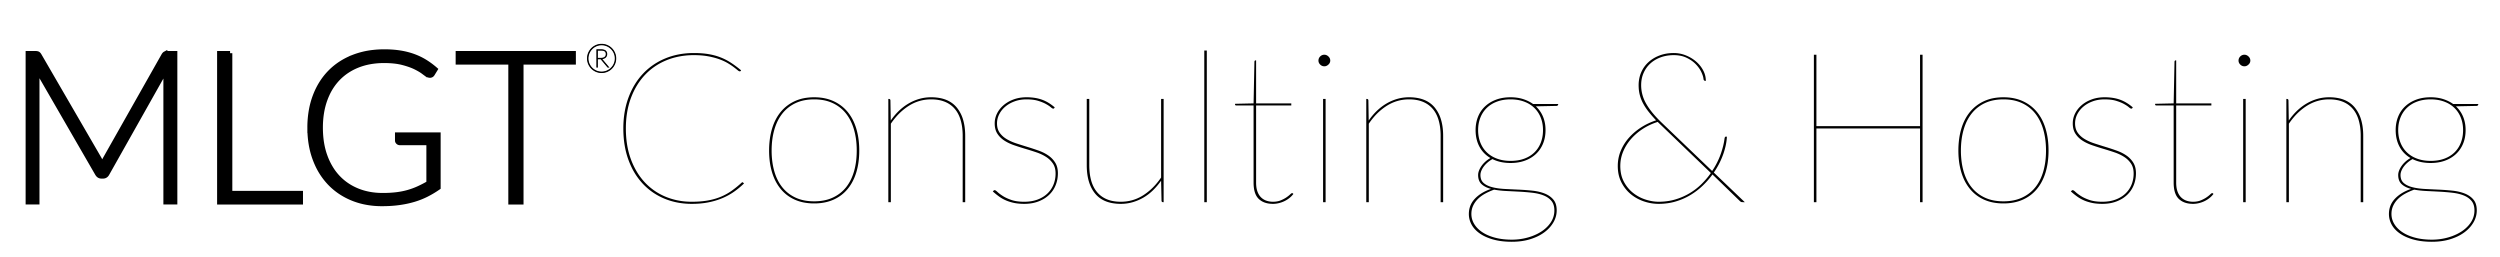 <?xml version="1.0" encoding="UTF-8"?>
<svg xmlns="http://www.w3.org/2000/svg" width="1898.961" height="195.28">
  <g>
    <title>Layer 1</title>
    <g id="svgGroup" stroke-linecap="round" fill-rule="evenodd" font-size="9pt" stroke="#000000" stroke-width="NaN" fill="#000000">
      <path d="m1460.358,41.564l0,112l-1.92,0l0,-56l-78.72,0l0,56l-1.92,0l0,-112l1.92,0l0,54.24l78.72,0l0,-54.24l1.92,0zm-164.64,19.84l-0.48,0a1.157,1.157 0 0 1 -0.589,-0.164a1.528,1.528 0 0 1 -0.171,-0.116q-0.357,-0.277 -0.517,-0.987a3.697,3.697 0 0 1 -0.003,-0.013q-0.16,-2.159 -1.598,-5.276a17.353,17.353 0 0 0 -0.002,-0.004a20.339,20.339 0 0 0 -2.316,-3.806a25.699,25.699 0 0 0 -1.884,-2.194a22.045,22.045 0 0 0 -4.012,-3.271a28.253,28.253 0 0 0 -2.948,-1.649a19.862,19.862 0 0 0 -5.481,-1.703a26.565,26.565 0 0 0 -4.319,-0.337a30.741,30.741 0 0 0 -6.38,0.64a26.09,26.09 0 0 0 -3.62,1.04a24.608,24.608 0 0 0 -5.55,2.853a21.802,21.802 0 0 0 -2.29,1.827q-3.28,3 -5.12,7.2q-1.84,4.2 -1.84,9.32a27.941,27.941 0 0 0 3.597,13.637a33.087,33.087 0 0 0 0.363,0.643a49.463,49.463 0 0 0 3.871,5.67q2.066,2.641 4.678,5.375a96.328,96.328 0 0 0 3.331,3.315l38.08,36.48a57.63,57.63 0 0 0 5.792,-10.946a53.213,53.213 0 0 0 0.608,-1.614a65.166,65.166 0 0 0 2.013,-6.682a50.414,50.414 0 0 0 1.027,-5.558q0.138,-0.555 0.277,-0.869a2.092,2.092 0 0 1 0.043,-0.091a0.484,0.484 0 0 1 0.229,-0.217q0.208,-0.103 0.571,-0.103l0.64,0q-0.225,5.625 -2.419,12.27a64.629,64.629 0 0 1 -0.301,0.89a58,58 0 0 1 -4.915,10.518a68.495,68.495 0 0 1 -2.285,3.602l23.52,22.48l-1.28,0a10.766,10.766 0 0 1 -0.487,-0.01q-0.228,-0.011 -0.425,-0.031a4.829,4.829 0 0 1 -0.288,-0.039a1.28,1.28 0 0 1 -0.315,-0.101q-0.298,-0.135 -0.665,-0.432a6.243,6.243 0 0 1 -0.22,-0.187l-20.88,-20.24q-3.28,4.56 -7.52,8.6q-4.24,4.04 -9.4,7.12q-5.16,3.08 -11.16,4.84q-6,1.76 -12.8,1.76q-5.68,0 -11.24,-1.88q-5.56,-1.88 -9.96,-5.52q-4.4,-3.64 -7.12,-9a24.875,24.875 0 0 1 -2.392,-7.708a32.36,32.36 0 0 1 -0.328,-4.692q0,-6 2.24,-11.44q2.24,-5.44 6.2,-9.92q3.96,-4.48 9.24,-7.88q5.28,-3.4 11.44,-5.4q-3.28,-3.44 -5.76,-6.6a45.533,45.533 0 0 1 -2.911,-4.147a38.332,38.332 0 0 1 -1.249,-2.173q-1.68,-3.16 -2.52,-6.52a28.439,28.439 0 0 1 -0.784,-5.252a33.485,33.485 0 0 1 -0.056,-1.948a25.533,25.533 0 0 1 0.843,-6.651a22.532,22.532 0 0 1 1.117,-3.189q1.96,-4.48 5.52,-7.72a25.504,25.504 0 0 1 6.947,-4.471a29.664,29.664 0 0 1 1.493,-0.609a28.619,28.619 0 0 1 7.201,-1.66a35.191,35.191 0 0 1 3.599,-0.18q4.64,0 9,1.72q4.36,1.72 7.76,4.6q3.4,2.88 5.48,6.72q2.08,3.84 2.08,8.08zm-731.28,77.28l0.72,0.64q-3.52,3.44 -7.56,6.28a47.808,47.808 0 0 1 -8.69,4.816a52.564,52.564 0 0 1 -0.15,0.064a51.43,51.43 0 0 1 -7.033,2.383a61.744,61.744 0 0 1 -3.527,0.817q-5.76,1.16 -12.72,1.16q-11.28,0 -20.8,-3.96q-9.52,-3.96 -16.48,-11.4a50.552,50.552 0 0 1 -8.978,-13.515a60.695,60.695 0 0 1 -1.862,-4.525q-3.88,-10.6 -3.88,-23.88q0,-12.8 3.88,-23.36q3.88,-10.56 10.96,-18.12q7.08,-7.56 16.96,-11.68q9.88,-4.12 21.8,-4.12q6.08,0 10.96,0.8q4.88,0.8 9.12,2.44q4.24,1.64 8.04,4.12q3.8,2.48 7.72,5.76l-0.24,0.4q-0.246,0.308 -0.54,0.379a0.764,0.764 0 0 1 -0.18,0.021q-0.64,0 -1.72,-0.92q-0.966,-0.823 -2.509,-1.998a115.596,115.596 0 0 0 -0.371,-0.282a39.349,39.349 0 0 0 -1.468,-1.054q-0.827,-0.566 -1.781,-1.169a75.113,75.113 0 0 0 -1.191,-0.737a30.458,30.458 0 0 0 -2.704,-1.447q-1.661,-0.791 -3.616,-1.513a44.849,44.849 0 0 0 -3.837,-1.214q-2.188,-0.592 -4.683,-1.066q-4.688,-0.891 -10.615,-0.919a81.65,81.65 0 0 0 -0.385,-0.001a57.98,57.98 0 0 0 -13.466,1.516a50.026,50.026 0 0 0 -7.374,2.364q-9.48,3.88 -16.32,11.12q-6.84,7.24 -10.68,17.56q-3.84,10.32 -3.84,23.12q0,13.04 3.8,23.36a55.119,55.119 0 0 0 5.542,11.155a46.936,46.936 0 0 0 4.978,6.365q6.72,7.2 15.88,11a50.515,50.515 0 0 0 17.142,3.737a58.851,58.851 0 0 0 2.738,0.063a82.814,82.814 0 0 0 6.058,-0.211q3.254,-0.239 6.102,-0.749a50.85,50.85 0 0 0 6.34,-1.544a42.219,42.219 0 0 0 3.46,-1.256q4.44,-1.84 8.24,-4.52q3.8,-2.68 7.56,-6.12q0.39,-0.39 0.628,-0.4a0.295,0.295 0 0 1 0.012,0a0.763,0.763 0 0 1 0.544,0.225a1.003,1.003 0 0 1 0.016,0.015zm600.08,-59.68l19.04,0l0,0.32a0.966,0.966 0 0 1 -0.318,0.728a1.311,1.311 0 0 1 -0.082,0.072a1.466,1.466 0 0 1 -0.462,0.254a1.339,1.339 0 0 1 -0.418,0.066l-15.68,0.32q3.6,3.36 5.48,7.92a24.939,24.939 0 0 1 1.714,6.927a30.815,30.815 0 0 1 0.166,3.233q0,5.6 -1.88,10.2q-1.88,4.6 -5.36,7.88a23.742,23.742 0 0 1 -6.869,4.481a27.896,27.896 0 0 1 -1.491,0.599q-4.88,1.8 -10.96,1.8a35.305,35.305 0 0 1 -6.928,-0.65a27.062,27.062 0 0 1 -6.832,-2.31q-2,1.12 -3.68,2.56q-1.68,1.44 -2.88,3.04a15.31,15.31 0 0 0 -1.405,2.238a13.28,13.28 0 0 0 -0.475,1.042a9.827,9.827 0 0 0 -0.508,1.627a7.502,7.502 0 0 0 -0.172,1.573a10.301,10.301 0 0 0 0.28,2.475a6.809,6.809 0 0 0 2.2,3.645q2.48,2.12 6.56,3.16q4.08,1.04 9.28,1.32q5.2,0.28 10.64,0.52q5.44,0.24 10.64,0.8q5.2,0.56 9.28,2.2a17.766,17.766 0 0 1 3.883,2.126a14.759,14.759 0 0 1 2.677,2.514a10.243,10.243 0 0 1 1.966,3.899q0.514,1.891 0.514,4.221q0,4.72 -2.44,9a23.701,23.701 0 0 1 -4.541,5.657a29.009,29.009 0 0 1 -2.339,1.943a31.81,31.81 0 0 1 -5.921,3.463a41.496,41.496 0 0 1 -4.799,1.817q-6.28,1.96 -14.04,1.96a64.088,64.088 0 0 1 -6.578,-0.322q-4.002,-0.413 -7.422,-1.358a40.521,40.521 0 0 1 -5.116,-1.769q-2.671,-1.14 -4.838,-2.596a24.846,24.846 0 0 1 -0.286,-0.195q-4.16,-2.88 -6.28,-6.72q-2.12,-3.84 -2.12,-8.16q0,-6.72 4.56,-11.56q4.552,-4.832 12.293,-7.471a43.468,43.468 0 0 1 0.027,-0.009a20.669,20.669 0 0 1 -3.343,-1.128q-2.226,-0.983 -3.817,-2.432q-2.68,-2.44 -2.68,-7q0,-1.6 0.68,-3.36q0.68,-1.76 1.88,-3.48a18.775,18.775 0 0 1 2.067,-2.465a22.026,22.026 0 0 1 0.853,-0.815a20.599,20.599 0 0 1 3.595,-2.599a22.917,22.917 0 0 1 0.285,-0.161q-5.44,-3.2 -8.36,-8.64q-2.92,-5.44 -2.92,-12.56a28.826,28.826 0 0 1 0.709,-6.502a24.676,24.676 0 0 1 1.131,-3.618q1.84,-4.6 5.32,-7.88a24.167,24.167 0 0 1 6.724,-4.445a28.434,28.434 0 0 1 1.636,-0.675a28.124,28.124 0 0 1 6.246,-1.536a36.483,36.483 0 0 1 4.794,-0.304a34.473,34.473 0 0 1 5.549,0.429a27.662,27.662 0 0 1 3.931,0.931a28.158,28.158 0 0 1 5.79,2.558a25.122,25.122 0 0 1 1.85,1.202zm698.88,0l19.04,0l0,0.32a0.966,0.966 0 0 1 -0.318,0.728a1.311,1.311 0 0 1 -0.082,0.072a1.466,1.466 0 0 1 -0.462,0.254a1.339,1.339 0 0 1 -0.418,0.066l-15.68,0.32q3.6,3.36 5.48,7.92a24.939,24.939 0 0 1 1.714,6.927a30.815,30.815 0 0 1 0.166,3.233q0,5.6 -1.88,10.2q-1.88,4.6 -5.36,7.88a23.742,23.742 0 0 1 -6.869,4.481a27.896,27.896 0 0 1 -1.491,0.599q-4.88,1.8 -10.96,1.8a35.305,35.305 0 0 1 -6.928,-0.65a27.062,27.062 0 0 1 -6.832,-2.31q-2,1.12 -3.68,2.56q-1.68,1.44 -2.88,3.04a15.31,15.31 0 0 0 -1.405,2.238a13.28,13.28 0 0 0 -0.475,1.042a9.827,9.827 0 0 0 -0.508,1.627a7.502,7.502 0 0 0 -0.172,1.573a10.301,10.301 0 0 0 0.28,2.475a6.809,6.809 0 0 0 2.2,3.645q2.48,2.12 6.56,3.16q4.08,1.04 9.28,1.32q5.2,0.28 10.64,0.52q5.44,0.24 10.64,0.8q5.2,0.56 9.28,2.2a17.766,17.766 0 0 1 3.883,2.126a14.759,14.759 0 0 1 2.677,2.514a10.243,10.243 0 0 1 1.966,3.899q0.514,1.891 0.514,4.221q0,4.72 -2.44,9a23.701,23.701 0 0 1 -4.541,5.657a29.009,29.009 0 0 1 -2.339,1.943a31.81,31.81 0 0 1 -5.921,3.463a41.496,41.496 0 0 1 -4.799,1.817q-6.28,1.96 -14.04,1.96a64.088,64.088 0 0 1 -6.578,-0.322q-4.002,-0.413 -7.422,-1.358a40.521,40.521 0 0 1 -5.116,-1.769q-2.671,-1.14 -4.838,-2.596a24.846,24.846 0 0 1 -0.286,-0.195q-4.16,-2.88 -6.28,-6.72q-2.12,-3.84 -2.12,-8.16q0,-6.72 4.56,-11.56q4.552,-4.832 12.293,-7.471a43.468,43.468 0 0 1 0.027,-0.009a20.669,20.669 0 0 1 -3.343,-1.128q-2.226,-0.983 -3.817,-2.432q-2.68,-2.44 -2.68,-7q0,-1.6 0.68,-3.36q0.68,-1.76 1.88,-3.48a18.775,18.775 0 0 1 2.067,-2.465a22.026,22.026 0 0 1 0.853,-0.815a20.599,20.599 0 0 1 3.595,-2.599a22.917,22.917 0 0 1 0.285,-0.161q-5.44,-3.2 -8.36,-8.64q-2.92,-5.44 -2.92,-12.56a28.826,28.826 0 0 1 0.709,-6.502a24.676,24.676 0 0 1 1.131,-3.618q1.84,-4.6 5.32,-7.88a24.167,24.167 0 0 1 6.724,-4.445a28.434,28.434 0 0 1 1.636,-0.675a28.124,28.124 0 0 1 6.246,-1.536a36.483,36.483 0 0 1 4.794,-0.304a34.473,34.473 0 0 1 5.549,0.429a27.662,27.662 0 0 1 3.931,0.931a28.158,28.158 0 0 1 5.79,2.558a25.122,25.122 0 0 1 1.85,1.202zm-1186.72,74.56l-1.92,0l0,-78.4l0.48,0a1.394,1.394 0 0 1 0.47,0.073q0.65,0.232 0.65,1.207l0.24,15.12q2.72,-4 6.12,-7.28q3.4,-3.28 7.32,-5.6q3.92,-2.32 8.24,-3.56q4.32,-1.24 8.96,-1.24a34.807,34.807 0 0 1 7.505,0.758q7.547,1.667 11.975,7.002a25.881,25.881 0 0 1 4.804,9.215q1.636,5.451 1.636,12.465l0,50.24l-1.92,0l0,-50.24a51.223,51.223 0 0 0 -0.338,-6.027a37.682,37.682 0 0 0 -1.102,-5.693a25.65,25.65 0 0 0 -2.042,-5.177a20.971,20.971 0 0 0 -2.398,-3.583q-3,-3.6 -7.52,-5.48a23.601,23.601 0 0 0 -5.243,-1.467q-2.507,-0.413 -5.357,-0.413q-9.2,0 -16.96,4.92a44.052,44.052 0 0 0 -9.964,8.758a54.543,54.543 0 0 0 -3.636,4.802l0,59.6zm363.04,0l-1.92,0l0,-78.4l0.48,0a1.394,1.394 0 0 1 0.47,0.073q0.65,0.232 0.65,1.207l0.24,15.12q2.72,-4 6.12,-7.28q3.4,-3.28 7.32,-5.6q3.92,-2.32 8.24,-3.56q4.32,-1.24 8.96,-1.24a34.807,34.807 0 0 1 7.505,0.758q7.547,1.667 11.975,7.002a25.881,25.881 0 0 1 4.804,9.215q1.636,5.451 1.636,12.465l0,50.24l-1.92,0l0,-50.24a51.223,51.223 0 0 0 -0.338,-6.027a37.682,37.682 0 0 0 -1.102,-5.693a25.65,25.65 0 0 0 -2.042,-5.177a20.971,20.971 0 0 0 -2.398,-3.583q-3,-3.6 -7.52,-5.48a23.601,23.601 0 0 0 -5.243,-1.467q-2.507,-0.413 -5.357,-0.413q-9.2,0 -16.96,4.92a44.052,44.052 0 0 0 -9.964,8.758a54.543,54.543 0 0 0 -3.636,4.802l0,59.6zm698.88,0l-1.92,0l0,-78.4l0.48,0a1.394,1.394 0 0 1 0.47,0.073q0.65,0.232 0.65,1.207l0.24,15.12q2.72,-4 6.12,-7.28q3.4,-3.28 7.32,-5.6q3.92,-2.32 8.24,-3.56q4.32,-1.24 8.96,-1.24a34.807,34.807 0 0 1 7.505,0.758q7.547,1.667 11.975,7.002a25.881,25.881 0 0 1 4.804,9.215q1.636,5.451 1.636,12.465l0,50.24l-1.92,0l0,-50.24a51.223,51.223 0 0 0 -0.338,-6.027a37.682,37.682 0 0 0 -1.102,-5.693a25.65,25.65 0 0 0 -2.042,-5.177a20.971,20.971 0 0 0 -2.398,-3.583q-3,-3.6 -7.52,-5.48a23.601,23.601 0 0 0 -5.243,-1.467q-2.507,-0.413 -5.357,-0.413q-9.2,0 -16.96,4.92a44.052,44.052 0 0 0 -9.964,8.758a54.543,54.543 0 0 0 -3.636,4.802l0,59.6zm-913.12,-78.4l1.92,0l0,50.24a51.223,51.223 0 0 0 0.338,6.027a37.682,37.682 0 0 0 1.102,5.693a25.65,25.65 0 0 0 2.041,5.177a20.971,20.971 0 0 0 2.399,3.583q3,3.6 7.48,5.48q4.2,1.763 9.876,1.873a39.351,39.351 0 0 0 0.764,0.007q9.2,0 16.92,-4.88a44.213,44.213 0 0 0 9.663,-8.371a55.448,55.448 0 0 0 3.977,-5.149l0,-59.68l1.92,0l0,78.4l-0.48,0a1.394,1.394 0 0 1 -0.47,-0.073q-0.65,-0.232 -0.65,-1.207l-0.32,-15.04q-2.8,4 -6.16,7.28q-3.36,3.28 -7.28,5.56q-3.92,2.28 -8.24,3.52q-4.32,1.24 -8.88,1.24a35.119,35.119 0 0 1 -7.544,-0.758q-4.735,-1.042 -8.23,-3.517a19.287,19.287 0 0 1 -3.746,-3.485q-6.4,-7.76 -6.4,-21.68l0,-50.24zm-24.32,6.4l-0.32,0.48a1.311,1.311 0 0 1 -0.216,0.253a0.852,0.852 0 0 1 -0.584,0.227a1.146,1.146 0 0 1 -0.383,-0.076q-0.557,-0.2 -1.407,-0.926a12.378,12.378 0 0 1 -0.09,-0.078a12.836,12.836 0 0 0 -0.885,-0.698q-1.02,-0.742 -2.502,-1.582a42.178,42.178 0 0 0 -0.213,-0.12q-2.36,-1.32 -5.96,-2.44a22.321,22.321 0 0 0 -3.203,-0.725q-1.668,-0.259 -3.592,-0.348a45.117,45.117 0 0 0 -2.085,-0.047q-4.96,0 -9.08,1.52q-4.12,1.52 -7.08,4.04a18.579,18.579 0 0 0 -4.113,4.893a17.624,17.624 0 0 0 -0.487,0.907q-1.64,3.28 -1.64,6.88a14.86,14.86 0 0 0 0.33,3.214a10.62,10.62 0 0 0 1.67,3.866a16.777,16.777 0 0 0 4.234,4.15a19.812,19.812 0 0 0 1.006,0.65q3.24,1.96 7.4,3.32q4.16,1.36 8.48,2.68q4.32,1.32 8.48,2.8q4.16,1.48 7.4,3.72q3.24,2.24 5.24,5.48a12.894,12.894 0 0 1 1.603,4.074q0.397,1.829 0.397,3.966q0,4.8 -1.72,9.04q-1.72,4.24 -5,7.36a22.898,22.898 0 0 1 -5.48,3.824a28.031,28.031 0 0 1 -2.56,1.136a26.873,26.873 0 0 1 -6.118,1.536a35.338,35.338 0 0 1 -4.722,0.304a45.307,45.307 0 0 1 -3.773,-0.149q-1.771,-0.149 -3.342,-0.444a27.612,27.612 0 0 1 -0.445,-0.087q-3.32,-0.68 -6.16,-1.88q-2.84,-1.2 -5.28,-2.96a56.959,56.959 0 0 1 -4.221,-3.37a63.431,63.431 0 0 1 -0.619,-0.55l0.48,-0.48a6.65,6.65 0 0 1 0.142,-0.138q0.132,-0.125 0.234,-0.204a1.793,1.793 0 0 1 0.024,-0.018q0.135,-0.101 0.441,-0.117a2.313,2.313 0 0 1 0.119,-0.003a1.005,1.005 0 0 1 0.368,0.084q0.532,0.215 1.384,0.975a15.549,15.549 0 0 1 0.328,0.301a18.162,18.162 0 0 0 1.127,0.973q0.603,0.482 1.331,0.999a43.99,43.99 0 0 0 1.582,1.068a23.281,23.281 0 0 0 2.485,1.385q1.305,0.632 2.839,1.21a43.984,43.984 0 0 0 1.236,0.445q3.254,1.118 7.724,1.317a44.855,44.855 0 0 0 1.996,0.043a33.757,33.757 0 0 0 5.11,-0.369a25.077,25.077 0 0 0 5.09,-1.311a23.581,23.581 0 0 0 4.666,-2.357a19.789,19.789 0 0 0 2.814,-2.243q3.04,-2.92 4.6,-6.8a21.957,21.957 0 0 0 1.546,-7.525a25.262,25.262 0 0 0 0.014,-0.835q0,-4.126 -1.638,-6.975a10.376,10.376 0 0 0 -0.362,-0.585a17.505,17.505 0 0 0 -4.742,-4.749a20.199,20.199 0 0 0 -0.498,-0.331a31.114,31.114 0 0 0 -4.649,-2.437a38.09,38.09 0 0 0 -2.751,-1.043q-4.16,-1.4 -8.48,-2.68q-4.32,-1.28 -8.48,-2.72a36.084,36.084 0 0 1 -4.729,-2.008a29.808,29.808 0 0 1 -2.671,-1.552q-3.24,-2.12 -5.24,-5.24q-2,-3.12 -2,-7.76q0,-3.92 1.76,-7.48q1.76,-3.56 4.96,-6.32a23.514,23.514 0 0 1 5.368,-3.45a28.424,28.424 0 0 1 2.272,-0.95a26.481,26.481 0 0 1 6.54,-1.48a32.425,32.425 0 0 1 3.26,-0.16a41.563,41.563 0 0 1 5.781,0.382q3.082,0.434 5.728,1.358a25.76,25.76 0 0 1 0.171,0.06q5.04,1.8 9.76,5.88zm818.88,0l-0.32,0.48a1.311,1.311 0 0 1 -0.216,0.253a0.852,0.852 0 0 1 -0.584,0.227a1.146,1.146 0 0 1 -0.383,-0.076q-0.557,-0.2 -1.407,-0.926a12.378,12.378 0 0 1 -0.09,-0.078a12.836,12.836 0 0 0 -0.885,-0.698q-1.02,-0.742 -2.502,-1.582a42.178,42.178 0 0 0 -0.213,-0.12q-2.36,-1.32 -5.96,-2.44a22.321,22.321 0 0 0 -3.203,-0.725q-1.668,-0.259 -3.592,-0.348a45.117,45.117 0 0 0 -2.085,-0.047q-4.96,0 -9.08,1.52q-4.12,1.52 -7.08,4.04a18.579,18.579 0 0 0 -4.113,4.893a17.624,17.624 0 0 0 -0.487,0.907q-1.64,3.28 -1.64,6.88a14.86,14.86 0 0 0 0.33,3.214a10.62,10.62 0 0 0 1.67,3.866a16.777,16.777 0 0 0 4.234,4.15a19.812,19.812 0 0 0 1.006,0.65q3.24,1.96 7.4,3.32q4.16,1.36 8.48,2.68q4.32,1.32 8.48,2.8q4.16,1.48 7.4,3.72q3.24,2.24 5.24,5.48a12.894,12.894 0 0 1 1.603,4.074q0.397,1.829 0.397,3.966q0,4.8 -1.72,9.04q-1.72,4.24 -5,7.36a22.898,22.898 0 0 1 -5.48,3.824a28.031,28.031 0 0 1 -2.56,1.136a26.873,26.873 0 0 1 -6.118,1.536a35.338,35.338 0 0 1 -4.722,0.304a45.307,45.307 0 0 1 -3.773,-0.149q-1.771,-0.149 -3.342,-0.444a27.612,27.612 0 0 1 -0.445,-0.087q-3.32,-0.68 -6.16,-1.88q-2.84,-1.2 -5.28,-2.96a56.959,56.959 0 0 1 -4.221,-3.37a63.431,63.431 0 0 1 -0.619,-0.55l0.48,-0.48a6.65,6.65 0 0 1 0.142,-0.138q0.132,-0.125 0.234,-0.204a1.793,1.793 0 0 1 0.024,-0.018q0.135,-0.101 0.441,-0.117a2.313,2.313 0 0 1 0.119,-0.003a1.005,1.005 0 0 1 0.368,0.084q0.532,0.215 1.384,0.975a15.549,15.549 0 0 1 0.328,0.301a18.162,18.162 0 0 0 1.127,0.973q0.603,0.482 1.331,0.999a43.99,43.99 0 0 0 1.582,1.068a23.281,23.281 0 0 0 2.485,1.385q1.305,0.632 2.839,1.21a43.984,43.984 0 0 0 1.236,0.445q3.254,1.118 7.724,1.317a44.855,44.855 0 0 0 1.996,0.043a33.757,33.757 0 0 0 5.11,-0.369a25.077,25.077 0 0 0 5.09,-1.311a23.581,23.581 0 0 0 4.666,-2.357a19.789,19.789 0 0 0 2.814,-2.243q3.04,-2.92 4.6,-6.8a21.957,21.957 0 0 0 1.546,-7.525a25.262,25.262 0 0 0 0.014,-0.835q0,-4.126 -1.638,-6.975a10.376,10.376 0 0 0 -0.362,-0.585a17.505,17.505 0 0 0 -4.742,-4.749a20.199,20.199 0 0 0 -0.498,-0.331a31.114,31.114 0 0 0 -4.649,-2.437a38.09,38.09 0 0 0 -2.751,-1.043q-4.16,-1.4 -8.48,-2.68q-4.32,-1.28 -8.48,-2.72a36.084,36.084 0 0 1 -4.729,-2.008a29.808,29.808 0 0 1 -2.671,-1.552q-3.24,-2.12 -5.24,-5.24q-2,-3.12 -2,-7.76q0,-3.92 1.76,-7.48q1.76,-3.56 4.96,-6.32a23.514,23.514 0 0 1 5.368,-3.45a28.424,28.424 0 0 1 2.272,-0.95a26.481,26.481 0 0 1 6.54,-1.48a32.425,32.425 0 0 1 3.26,-0.16a41.563,41.563 0 0 1 5.781,0.382q3.082,0.434 5.728,1.358a25.76,25.76 0 0 1 0.171,0.06q5.04,1.8 9.76,5.88zm-667.84,57.12l0,-58.56l-12.96,0q-1.12,0 -1.12,-0.8l0,-0.48l14.08,-0.32l0.64,-31.52q0,-0.4 0.2,-0.76a0.759,0.759 0 0 1 0.165,-0.209q0.175,-0.151 0.435,-0.151l0.48,0l0,32.64l26.72,0l0,1.6l-26.72,0l0,58.56a26.635,26.635 0 0 0 0.152,2.936q0.164,1.473 0.503,2.728a13.733,13.733 0 0 0 0.345,1.096a13.693,13.693 0 0 0 1.104,2.359a10.392,10.392 0 0 0 1.656,2.121q1.76,1.72 4.08,2.52q2.32,0.8 4.96,0.8q3.36,0 5.88,-1.04q2.254,-0.93 3.9,-1.989a16.856,16.856 0 0 0 0.38,-0.251q1.347,-0.919 2.296,-1.744a14.486,14.486 0 0 0 0.544,-0.496a10.572,10.572 0 0 1 0.414,-0.38q0.631,-0.546 1.002,-0.64a0.585,0.585 0 0 1 0.144,-0.02q0.32,0 0.64,0.32l0.32,0.32a16.483,16.483 0 0 1 -2.068,2.265a19.409,19.409 0 0 1 -0.852,0.735q-1.72,1.4 -3.76,2.4q-2.04,1 -4.32,1.56q-2.28,0.56 -4.52,0.56q-5.893,0 -9.614,-2.758a12.248,12.248 0 0 1 -1.186,-1.002q-2.858,-2.741 -3.632,-8.076a30.187,30.187 0 0 1 -0.288,-4.324zm698.88,0l0,-58.56l-12.96,0q-1.12,0 -1.12,-0.8l0,-0.48l14.08,-0.32l0.64,-31.52q0,-0.4 0.2,-0.76a0.759,0.759 0 0 1 0.165,-0.209q0.175,-0.151 0.435,-0.151l0.48,0l0,32.64l26.72,0l0,1.6l-26.72,0l0,58.56a26.635,26.635 0 0 0 0.152,2.936q0.164,1.473 0.503,2.728a13.733,13.733 0 0 0 0.345,1.096a13.693,13.693 0 0 0 1.104,2.359a10.392,10.392 0 0 0 1.656,2.121q1.76,1.72 4.08,2.52q2.32,0.8 4.96,0.8q3.36,0 5.88,-1.04q2.254,-0.93 3.9,-1.989a16.856,16.856 0 0 0 0.38,-0.251q1.347,-0.919 2.296,-1.744a14.486,14.486 0 0 0 0.544,-0.496a10.572,10.572 0 0 1 0.414,-0.38q0.631,-0.546 1.002,-0.64a0.585,0.585 0 0 1 0.144,-0.02q0.32,0 0.64,0.32l0.32,0.32a16.483,16.483 0 0 1 -2.068,2.265a19.409,19.409 0 0 1 -0.852,0.735q-1.72,1.4 -3.76,2.4q-2.04,1 -4.32,1.56q-2.28,0.56 -4.52,0.56q-5.893,0 -9.614,-2.758a12.248,12.248 0 0 1 -1.186,-1.002q-2.858,-2.741 -3.632,-8.076a30.187,30.187 0 0 1 -0.288,-4.324zm-1032.64,-64.8q8.24,0 14.64,2.92q6.4,2.92 10.76,8.2a33.796,33.796 0 0 1 4.993,8.3a42.02,42.02 0 0 1 1.607,4.46a52.705,52.705 0 0 1 1.898,9.725a66.982,66.982 0 0 1 0.342,6.875a64.149,64.149 0 0 1 -0.632,9.205a49.981,49.981 0 0 1 -1.608,7.315a39.151,39.151 0 0 1 -3.299,7.848a32.721,32.721 0 0 1 -3.301,4.832q-4.36,5.28 -10.76,8.12q-6.4,2.84 -14.64,2.84a41.403,41.403 0 0 1 -7.6,-0.666a31.45,31.45 0 0 1 -7.08,-2.174q-6.36,-2.84 -10.72,-8.12a34.207,34.207 0 0 1 -5.173,-8.685a42.001,42.001 0 0 1 -1.427,-3.995a51.459,51.459 0 0 1 -1.871,-9.394a66.343,66.343 0 0 1 -0.369,-7.126a64.37,64.37 0 0 1 0.67,-9.485a50.942,50.942 0 0 1 1.57,-7.115q2.24,-7.48 6.6,-12.76q4.36,-5.28 10.72,-8.2a31.478,31.478 0 0 1 8.479,-2.474a41.523,41.523 0 0 1 6.201,-0.446zm903.36,0q8.24,0 14.64,2.92q6.4,2.92 10.76,8.2a33.796,33.796 0 0 1 4.993,8.3a42.02,42.02 0 0 1 1.607,4.46a52.705,52.705 0 0 1 1.898,9.725a66.982,66.982 0 0 1 0.342,6.875a64.149,64.149 0 0 1 -0.632,9.205a49.981,49.981 0 0 1 -1.608,7.315a39.151,39.151 0 0 1 -3.299,7.848a32.721,32.721 0 0 1 -3.301,4.832q-4.36,5.28 -10.76,8.12q-6.4,2.84 -14.64,2.84a41.403,41.403 0 0 1 -7.6,-0.666a31.45,31.45 0 0 1 -7.08,-2.174q-6.36,-2.84 -10.72,-8.12a34.207,34.207 0 0 1 -5.173,-8.685a42.001,42.001 0 0 1 -1.427,-3.995a51.459,51.459 0 0 1 -1.871,-9.394a66.343,66.343 0 0 1 -0.369,-7.126a64.37,64.37 0 0 1 0.67,-9.485a50.942,50.942 0 0 1 1.57,-7.115q2.24,-7.48 6.6,-12.76q4.36,-5.28 10.72,-8.2a31.478,31.478 0 0 1 8.479,-2.474a41.523,41.523 0 0 1 6.201,-0.446zm-607.04,-35.52l1.92,0l0,115.2l-1.92,0l0,-115.2zm-296.32,114.56q8,0 14.08,-2.8q6.08,-2.8 10.12,-7.84q4.04,-5.04 6.08,-12.16a52.18,52.18 0 0 0 1.728,-9.242a66.146,66.146 0 0 0 0.312,-6.518a63.623,63.623 0 0 0 -0.646,-9.252a50.876,50.876 0 0 0 -1.394,-6.548a38.517,38.517 0 0 0 -2.928,-7.41a31.606,31.606 0 0 0 -3.152,-4.87q-4.04,-5.12 -10.12,-7.96a29.705,29.705 0 0 0 -8.123,-2.407a39.373,39.373 0 0 0 -5.957,-0.433q-8.08,0 -14.12,2.84q-6.04,2.84 -10.08,7.96a32.954,32.954 0 0 0 -4.61,8.004a40.997,40.997 0 0 0 -1.47,4.276q-2.04,7.16 -2.04,15.8a63.484,63.484 0 0 0 0.627,9.117a50.353,50.353 0 0 0 1.413,6.643a37.889,37.889 0 0 0 2.829,7.165a30.835,30.835 0 0 0 3.251,4.995q4.04,5.04 10.08,7.84a29.44,29.44 0 0 0 7.665,2.302a39.967,39.967 0 0 0 6.455,0.498zm903.36,0q8,0 14.08,-2.8q6.08,-2.8 10.12,-7.84q4.04,-5.04 6.08,-12.16a52.18,52.18 0 0 0 1.728,-9.242a66.146,66.146 0 0 0 0.312,-6.518a63.623,63.623 0 0 0 -0.646,-9.252a50.876,50.876 0 0 0 -1.394,-6.548a38.517,38.517 0 0 0 -2.928,-7.41a31.606,31.606 0 0 0 -3.152,-4.87q-4.04,-5.12 -10.12,-7.96a29.705,29.705 0 0 0 -8.123,-2.407a39.373,39.373 0 0 0 -5.957,-0.433q-8.08,0 -14.12,2.84q-6.04,2.84 -10.08,7.96a32.954,32.954 0 0 0 -4.61,8.004a40.997,40.997 0 0 0 -1.47,4.276q-2.04,7.16 -2.04,15.8a63.484,63.484 0 0 0 0.627,9.117a50.353,50.353 0 0 0 1.413,6.643a37.889,37.889 0 0 0 2.829,7.165a30.835,30.835 0 0 0 3.251,4.995q4.04,5.04 10.08,7.84a29.44,29.44 0 0 0 7.665,2.302a39.967,39.967 0 0 0 6.455,0.498zm-222.24,-21.52l-40.4,-38.8q-6.08,1.92 -11.28,5.28a42.956,42.956 0 0 0 -7.747,6.349a39.375,39.375 0 0 0 -1.253,1.371q-3.8,4.36 -5.96,9.56q-2.16,5.2 -2.16,10.88a29.539,29.539 0 0 0 0.586,6.025a22.228,22.228 0 0 0 2.174,6.055a27.343,27.343 0 0 0 5.225,6.911a25.422,25.422 0 0 0 1.815,1.569q4.28,3.36 9.44,5a35.668,35.668 0 0 0 5.819,1.348a29.058,29.058 0 0 0 4.061,0.292a46.409,46.409 0 0 0 8.818,-0.812a40.296,40.296 0 0 0 3.742,-0.908q5.84,-1.72 10.84,-4.68q5,-2.96 9.08,-6.96q4.08,-4 7.2,-8.48zm-118.88,28.4q0,-4.48 -2.2,-7.16q-2.2,-2.68 -5.88,-4.16q-3.68,-1.48 -8.4,-2.04q-4.72,-0.56 -9.84,-0.84q-5.12,-0.28 -10.16,-0.52a74.813,74.813 0 0 1 -5.417,-0.447a59.125,59.125 0 0 1 -3.863,-0.593q-3.76,1.36 -6.96,3.12a25.104,25.104 0 0 0 -3.641,2.419a21.177,21.177 0 0 0 -1.839,1.661a17.97,17.97 0 0 0 -3.396,4.772a17.087,17.087 0 0 0 -0.164,0.348a14.297,14.297 0 0 0 -1.246,5.073a16.955,16.955 0 0 0 -0.034,1.087q0,4.08 2.16,7.64a18.673,18.673 0 0 0 3.82,4.46a23.407,23.407 0 0 0 2.3,1.74q3.96,2.64 9.64,4.16q5.68,1.52 12.8,1.52q6.32,0 12.16,-1.64a40.25,40.25 0 0 0 6.455,-2.399a33.382,33.382 0 0 0 3.865,-2.161a25.498,25.498 0 0 0 5.104,-4.332a22.522,22.522 0 0 0 2.056,-2.668q2.68,-4.08 2.68,-9.04zm698.88,0q0,-4.48 -2.2,-7.16q-2.2,-2.68 -5.88,-4.16q-3.68,-1.48 -8.4,-2.04q-4.72,-0.56 -9.84,-0.84q-5.12,-0.28 -10.16,-0.52a74.813,74.813 0 0 1 -5.417,-0.447a59.125,59.125 0 0 1 -3.863,-0.593q-3.76,1.36 -6.96,3.12a25.104,25.104 0 0 0 -3.641,2.419a21.177,21.177 0 0 0 -1.839,1.661a17.97,17.97 0 0 0 -3.396,4.772a17.087,17.087 0 0 0 -0.164,0.348a14.297,14.297 0 0 0 -1.246,5.073a16.955,16.955 0 0 0 -0.034,1.087q0,4.08 2.16,7.64a18.673,18.673 0 0 0 3.82,4.46a23.407,23.407 0 0 0 2.3,1.74q3.96,2.64 9.64,4.16q5.68,1.52 12.8,1.52q6.32,0 12.16,-1.64a40.25,40.25 0 0 0 6.455,-2.399a33.382,33.382 0 0 0 3.865,-2.161a25.498,25.498 0 0 0 5.104,-4.332a22.522,22.522 0 0 0 2.056,-2.668q2.68,-4.08 2.68,-9.04zm-874.56,-84.64l1.92,0l0,78.4l-1.92,0l0,-78.4zm698.88,0l1.92,0l0,78.4l-1.92,0l0,-78.4zm-556.48,47.04a34.7,34.7 0 0 0 5.438,-0.407a26.2,26.2 0 0 0 4.962,-1.273q4.56,-1.68 7.72,-4.76q3.16,-3.08 4.84,-7.4a24.794,24.794 0 0 0 1.547,-6.665a30.057,30.057 0 0 0 0.133,-2.855a27.352,27.352 0 0 0 -0.639,-6.011a23.255,23.255 0 0 0 -1.081,-3.509q-1.72,-4.32 -4.92,-7.4a21.392,21.392 0 0 0 -6.098,-4.081a25.335,25.335 0 0 0 -1.662,-0.679a26.977,26.977 0 0 0 -6.138,-1.444a34.494,34.494 0 0 0 -4.102,-0.236q-5.68,0 -10.24,1.68q-4.56,1.68 -7.76,4.76q-3.2,3.08 -4.92,7.4a24.403,24.403 0 0 0 -1.606,6.897a29.524,29.524 0 0 0 -0.114,2.623a27.352,27.352 0 0 0 0.638,6.011a23.255,23.255 0 0 0 1.082,3.509q1.72,4.32 4.92,7.4a21.392,21.392 0 0 0 6.097,4.081a25.335,25.335 0 0 0 1.663,0.679a26.977,26.977 0 0 0 6.137,1.444a34.494,34.494 0 0 0 4.103,0.236zm698.88,0a34.7,34.7 0 0 0 5.438,-0.407a26.2,26.2 0 0 0 4.962,-1.273q4.56,-1.68 7.72,-4.76q3.16,-3.08 4.84,-7.4a24.794,24.794 0 0 0 1.547,-6.665a30.057,30.057 0 0 0 0.133,-2.855a27.352,27.352 0 0 0 -0.639,-6.011a23.255,23.255 0 0 0 -1.081,-3.509q-1.72,-4.32 -4.92,-7.4a21.392,21.392 0 0 0 -6.098,-4.081a25.335,25.335 0 0 0 -1.662,-0.679a26.977,26.977 0 0 0 -6.138,-1.444a34.494,34.494 0 0 0 -4.102,-0.236q-5.68,0 -10.24,1.68q-4.56,1.68 -7.76,4.76q-3.2,3.08 -4.92,7.4a24.403,24.403 0 0 0 -1.606,6.897a29.524,29.524 0 0 0 -0.114,2.623a27.352,27.352 0 0 0 0.638,6.011a23.255,23.255 0 0 0 1.082,3.509q1.72,4.32 4.92,7.4a21.392,21.392 0 0 0 6.097,4.081a25.335,25.335 0 0 0 1.663,0.679a26.977,26.977 0 0 0 6.137,1.444a34.494,34.494 0 0 0 4.103,0.236zm-836.729,-73.711a3.828,3.828 0 0 0 0.889,-2.449a4.162,4.162 0 0 0 -0.378,-1.772a4.523,4.523 0 0 0 -1.022,-1.388a5.731,5.731 0 0 0 -0.626,-0.514a4.175,4.175 0 0 0 -2.454,-0.806a4.486,4.486 0 0 0 -1.384,0.21a4.408,4.408 0 0 0 -1.776,1.11q-1.32,1.32 -1.32,3.16a3.902,3.902 0 0 0 0.441,1.822a4.789,4.789 0 0 0 0.879,1.178q1.32,1.32 3.16,1.32a4.069,4.069 0 0 0 1.896,-0.465a5.253,5.253 0 0 0 1.184,-0.855a5.388,5.388 0 0 0 0.511,-0.551zm698.88,0a3.828,3.828 0 0 0 0.889,-2.449a4.162,4.162 0 0 0 -0.378,-1.772a4.523,4.523 0 0 0 -1.022,-1.388a5.731,5.731 0 0 0 -0.626,-0.514a4.175,4.175 0 0 0 -2.454,-0.806a4.486,4.486 0 0 0 -1.384,0.21a4.408,4.408 0 0 0 -1.776,1.11q-1.32,1.32 -1.32,3.16a3.902,3.902 0 0 0 0.441,1.822a4.789,4.789 0 0 0 0.879,1.178q1.32,1.32 3.16,1.32a4.069,4.069 0 0 0 1.896,-0.465a5.253,5.253 0 0 0 1.184,-0.855a5.388,5.388 0 0 0 0.511,-0.551z" id="svg_1"></path>
    </g>
    <g id="svg_3">
      <g id="svg_2" stroke-linecap="round" fill-rule="evenodd" font-size="9pt" stroke="#000000" stroke-width="0.9mm" fill="#000000">
        <path id="svg_4" d="m79.807,120.594l44.48,-78.64q0.559,-0.909 1.119,-1.207a1.357,1.357 0 0 1 0.161,-0.073q0.627,-0.235 1.714,-0.24a10.328,10.328 0 0 1 0.046,0l5.68,0l0,113.2l-7.2,0l0,-96.48q0,-2.08 0.24,-4.4l-44.56,79.12a4.73,4.73 0 0 1 -0.783,1.086a3.259,3.259 0 0 1 -2.417,0.994l-1.28,0a3.32,3.32 0 0 1 -2.615,-1.244a5.491,5.491 0 0 1 -0.585,-0.836l-45.76,-79.2a44.512,44.512 0 0 1 0.232,3.665a39.702,39.702 0 0 1 0.008,0.815l0,96.48l-7.12,0l0,-113.2l5.6,0a8.655,8.655 0 0 1 0.657,0.024q0.338,0.025 0.624,0.079a3.548,3.548 0 0 1 0.519,0.137q0.68,0.24 1.32,1.28l45.68,78.72a32.311,32.311 0 0 1 1.941,4.402a35.733,35.733 0 0 1 0.139,0.398q0.48,-1.28 1,-2.52q0.52,-1.24 1.16,-2.36zm245.76,18.48l0,-30.48l-21.76,0a2.282,2.282 0 0 1 -0.787,-0.131a2.024,2.024 0 0 1 -0.693,-0.429q-0.6,-0.56 -0.6,-1.28l0,-4.48l31.28,0l0,40.24q-4.24,2.96 -8.8,5.28a58.279,58.279 0 0 1 -9.113,3.682a64.208,64.208 0 0 1 -0.647,0.198a71.528,71.528 0 0 1 -7.528,1.805a84.47,84.47 0 0 1 -3.672,0.595a85.365,85.365 0 0 1 -7.104,0.679a108.769,108.769 0 0 1 -6.016,0.161a63.273,63.273 0 0 1 -13.788,-1.452a53.596,53.596 0 0 1 -8.572,-2.668q-10.12,-4.12 -17.36,-11.68a51.378,51.378 0 0 1 -9.769,-14.688a60.776,60.776 0 0 1 -1.471,-3.592q-4,-10.72 -4,-23.84a74.354,74.354 0 0 1 1.248,-13.896a60.259,60.259 0 0 1 2.752,-9.904q4,-10.68 11.36,-18.24q7.36,-7.56 17.88,-11.68a59.535,59.535 0 0 1 14.893,-3.633a74.987,74.987 0 0 1 8.667,-0.487a83.734,83.734 0 0 1 6.974,0.279a66.337,66.337 0 0 1 4.986,0.601a58.067,58.067 0 0 1 7.176,1.607a50.123,50.123 0 0 1 3.024,0.993q4.72,1.72 8.8,4.24q4.08,2.52 7.84,5.8l-2.16,3.52a2.797,2.797 0 0 1 -0.547,0.671a2.128,2.128 0 0 1 -1.453,0.529q-0.72,0 -1.36,-0.32a6.509,6.509 0 0 1 -0.714,-0.345q-0.742,-0.409 -1.753,-1.138a38.128,38.128 0 0 1 -1.013,-0.757q-1.649,-1.273 -4.134,-2.629a57.093,57.093 0 0 0 -2.026,-1.051a37.968,37.968 0 0 0 -3.476,-1.494q-1.735,-0.652 -3.741,-1.249a74.755,74.755 0 0 0 -2.503,-0.697q-5.84,-1.52 -14.16,-1.52a59.812,59.812 0 0 0 -11.12,0.994a48.03,48.03 0 0 0 -8.8,2.526q-8.88,3.52 -15.16,10.08a43.152,43.152 0 0 0 -8.055,12.008a51.741,51.741 0 0 0 -1.625,3.992q-3.4,9.44 -3.4,21.2q0,12 3.44,21.52a49.545,49.545 0 0 0 5.058,10.276a42.129,42.129 0 0 0 4.582,5.844q6.2,6.6 14.88,10.12q8.68,3.52 19.16,3.52q5.84,0 10.64,-0.6q4.8,-0.6 8.92,-1.8q4.12,-1.2 7.84,-2.92q3.72,-1.72 7.48,-3.88zm22.24,-98.64l87.92,0l0,6.96l-39.76,0l0,106.24l-8.16,0l0,-106.24l-40,0l0,-6.96zm-173.04,0l0,106.24l53.68,0l0,6.96l-61.84,0l0,-113.2l8.16,0z"></path>
      </g>
    </g>
    <g>
      <g fill="#000" stroke-width="0.20mm" stroke="#000" font-size="9pt" fill-rule="evenodd" stroke-linecap="round" id="svg_5">
        <path d="m446.271,44.39q0,-2.22 0.84,-4.17q0.84,-1.95 2.295,-3.405q1.455,-1.455 3.405,-2.295q1.95,-0.84 4.17,-0.84q2.22,0 4.17,0.84q1.95,0.84 3.405,2.295q1.455,1.455 2.295,3.405q0.84,1.95 0.84,4.17q0,2.22 -0.84,4.17q-0.84,1.95 -2.295,3.405q-1.455,1.455 -3.405,2.295q-1.95,0.84 -4.17,0.84q-2.22,0 -4.17,-0.84q-1.95,-0.84 -3.405,-2.295q-1.455,-1.455 -2.295,-3.405q-0.84,-1.95 -0.84,-4.17zm0.36,0q0,2.145 0.81,4.035q0.81,1.89 2.213,3.293q1.402,1.402 3.292,2.212q1.89,0.81 4.035,0.81q1.44,0 2.76,-0.367q1.32,-0.368 2.475,-1.043q1.155,-0.675 2.1,-1.62q0.945,-0.945 1.628,-2.092q0.682,-1.148 1.05,-2.468q0.367,-1.32 0.367,-2.76q0,-1.425 -0.367,-2.752q-0.368,-1.328 -1.05,-2.483q-0.683,-1.155 -1.628,-2.1q-0.945,-0.945 -2.1,-1.627q-1.155,-0.683 -2.482,-1.05q-1.328,-0.368 -2.753,-0.368q-1.44,0 -2.76,0.368q-1.32,0.367 -2.467,1.05q-1.148,0.682 -2.093,1.627q-0.945,0.945 -1.62,2.1q-0.675,1.155 -1.042,2.483q-0.368,1.327 -0.368,2.752zm9.15,0.24l-2.04,0l0,6.36l-0.36,0l0,-13.2l3.18,0a8.485,8.485 0 0 1 1.193,0.079q1.211,0.172 1.98,0.724a2.581,2.581 0 0 1 1.024,1.592a4.127,4.127 0 0 1 0.093,0.905a3.626,3.626 0 0 1 -0.095,0.845a3.03,3.03 0 0 1 -0.205,0.588q-0.3,0.637 -0.855,1.095a3.882,3.882 0 0 1 -0.906,0.553a4.7,4.7 0 0 1 -0.414,0.159a5.82,5.82 0 0 1 -1.02,0.237a7.267,7.267 0 0 1 -0.675,0.063q0.135,0.06 0.248,0.158q0.112,0.097 0.232,0.232l5.01,5.97l-0.3,0a0.619,0.619 0 0 1 -0.044,-0.001q-0.045,-0.003 -0.076,-0.014a0.113,0.113 0 0 1 -0.026,-0.013q-0.038,-0.025 -0.091,-0.089a1.081,1.081 0 0 1 -0.003,-0.003l-4.95,-5.91a1.1,1.1 0 0 0 -0.224,-0.191a1.289,1.289 0 0 0 -0.068,-0.041q-0.173,-0.098 -0.608,-0.098zm-2.04,-6.54l0,6.24l2.64,0q1.363,0 2.301,-0.41a3.403,3.403 0 0 0 0.729,-0.43a2.732,2.732 0 0 0 1.048,-1.885a4.017,4.017 0 0 0 0.032,-0.515a4.038,4.038 0 0 0 -0.086,-0.866q-0.205,-0.933 -0.896,-1.429q-0.964,-0.691 -2.871,-0.705a10.784,10.784 0 0 0 -0.077,0l-2.82,0z"></path>
      </g>
    </g>
  </g>
</svg>
